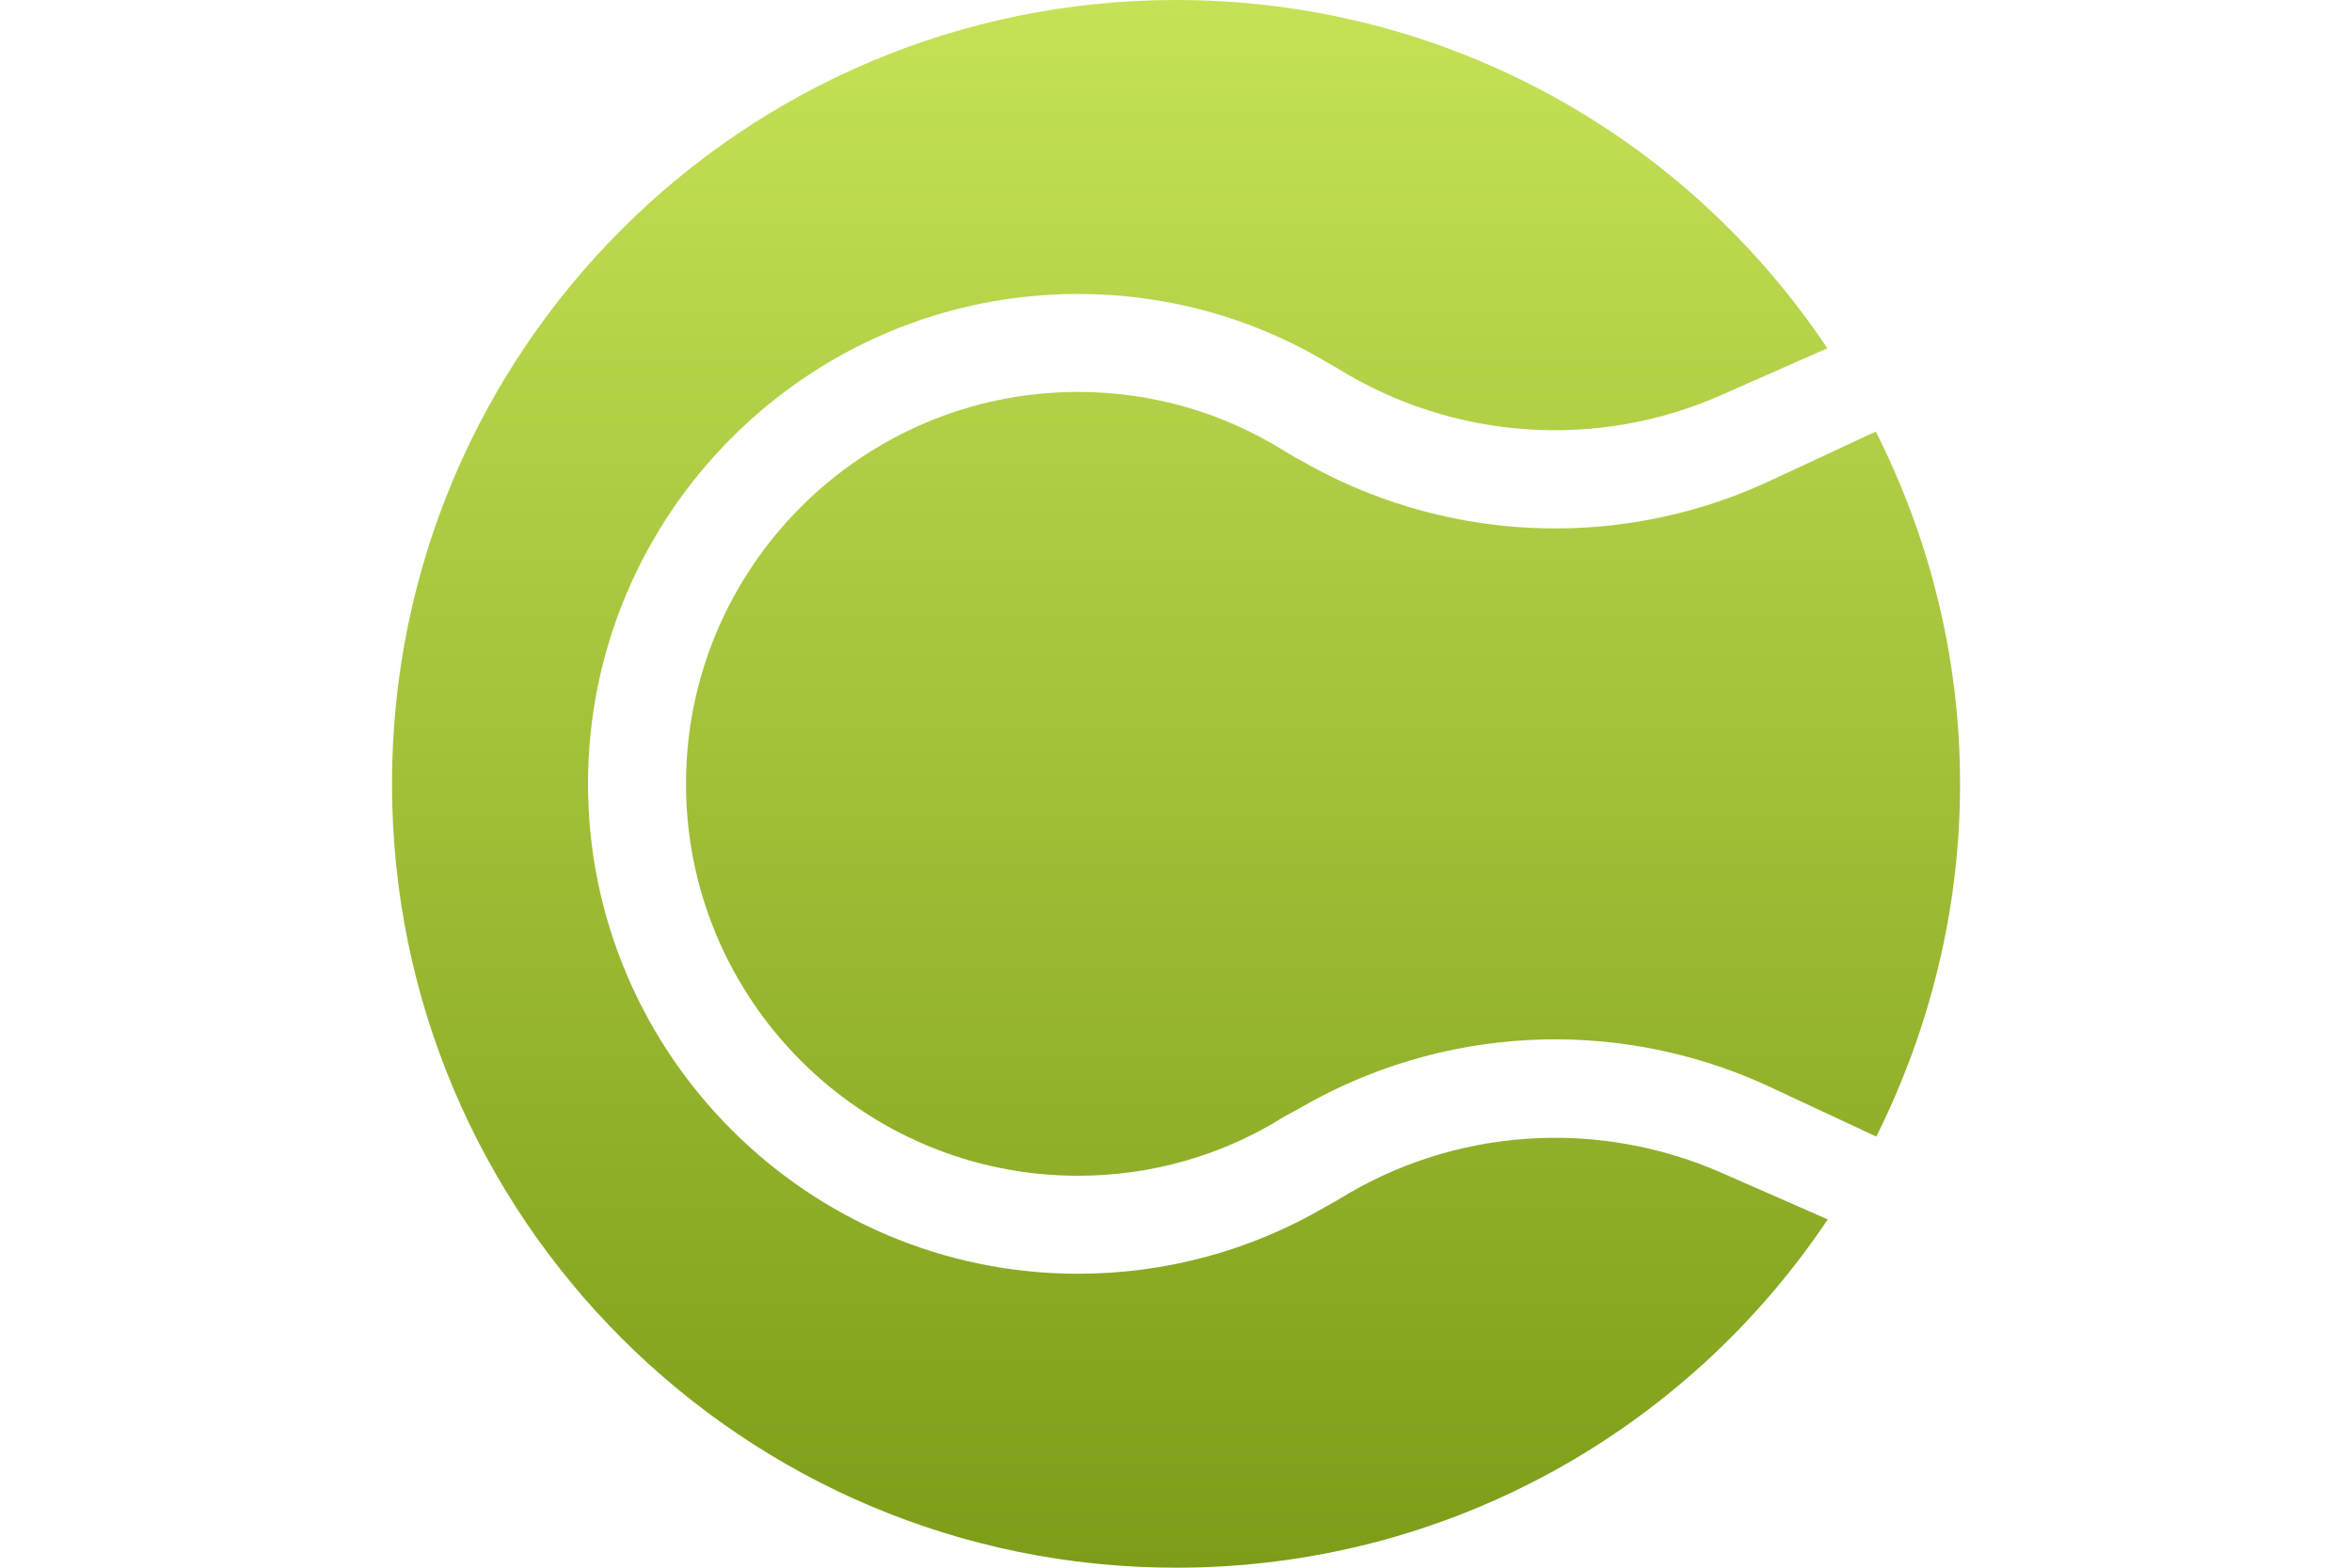 <svg width="36" height="24" viewBox="0 0 36 24" fill="none" xmlns="http://www.w3.org/2000/svg">
<g clip-path="url(#clip0_18382_56266)">
<path d="M20.468 18.375C22.253 17.258 24.466 17.115 26.386 17.97L27.976 18.668C25.824 21.885 22.163 24 18.001 24C11.37 24 6 18.63 6 12C6 5.37 11.37 0 18.001 0C22.163 0 25.824 2.115 27.969 5.332L26.371 6.037C24.459 6.893 22.246 6.742 20.461 5.633L20.266 5.52C19.133 4.853 17.836 4.5 16.501 4.5C12.368 4.5 9 7.867 9 12C9 16.133 12.368 19.5 16.501 19.5C17.836 19.5 19.133 19.148 20.266 18.488L20.468 18.375Z" fill="url(#paint0_linear_18382_56266)"/>
<path d="M19.861 7.02C22.036 8.295 24.691 8.438 26.986 7.41L28.711 6.607C29.529 8.227 30.001 10.057 30.001 12C30.001 13.943 29.529 15.773 28.719 17.4L27.001 16.598C24.698 15.562 22.043 15.705 19.868 16.98L19.658 17.093C18.721 17.685 17.626 18 16.501 18C13.193 18 10.5 15.307 10.5 12C10.5 8.693 13.193 6 16.501 6C17.626 6 18.721 6.315 19.651 6.9L19.853 7.02H19.861Z" fill="url(#paint1_linear_18382_56266)"/>
</g>
<defs>
<linearGradient id="paint0_linear_18382_56266" x1="18.001" y1="0" x2="18.001" y2="24" gradientUnits="userSpaceOnUse">
<stop stop-color="#C5E257"/>
<stop offset="1" stop-color="#7D9D18"/>
</linearGradient>
<linearGradient id="paint1_linear_18382_56266" x1="18.001" y1="0" x2="18.001" y2="24" gradientUnits="userSpaceOnUse">
<stop stop-color="#C5E257"/>
<stop offset="1" stop-color="#7D9D18"/>
</linearGradient>
<clipPath id="clip0_18382_56266">
<rect width="24.001" height="24" fill="white" transform="translate(6)"/>
</clipPath>
</defs>
</svg>
